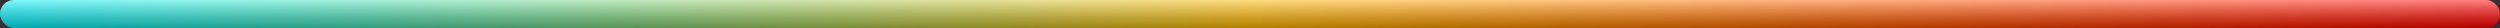 <?xml version="1.0" encoding="UTF-8"?> <svg xmlns="http://www.w3.org/2000/svg" width="1072" height="12" viewBox="0 0 1072 12" fill="none"><rect x="0" y="0" width="1072" height="12" fill="#333333" stroke="none"/> <rect width="1072" height="12" rx="6" fill="url(#paint0_linear)"></rect> <rect width="1072" height="12" rx="6" fill="url(#paint1_linear)" fill-opacity="0.5"></rect> <rect width="1072" height="12" rx="6" fill="url(#paint2_linear)" fill-opacity="0.3"></rect> <defs> <linearGradient id="paint0_linear" x1="1072" y1="0" x2="0" y2="0" gradientUnits="userSpaceOnUse"> <stop stop-color="#FF0000"></stop> <stop offset="0.502" stop-color="#FFB800"></stop> <stop offset="1" stop-color="#00F0FF"></stop> </linearGradient> <linearGradient id="paint1_linear" x1="536" y1="0" x2="536" y2="12" gradientUnits="userSpaceOnUse"> <stop stop-color="white"></stop> <stop offset="1" stop-color="white" stop-opacity="0"></stop> </linearGradient> <linearGradient id="paint2_linear" x1="543.5" y1="12" x2="543.5" y2="0" gradientUnits="userSpaceOnUse"> <stop></stop> <stop offset="1" stop-opacity="0"></stop> </linearGradient> </defs> </svg> 